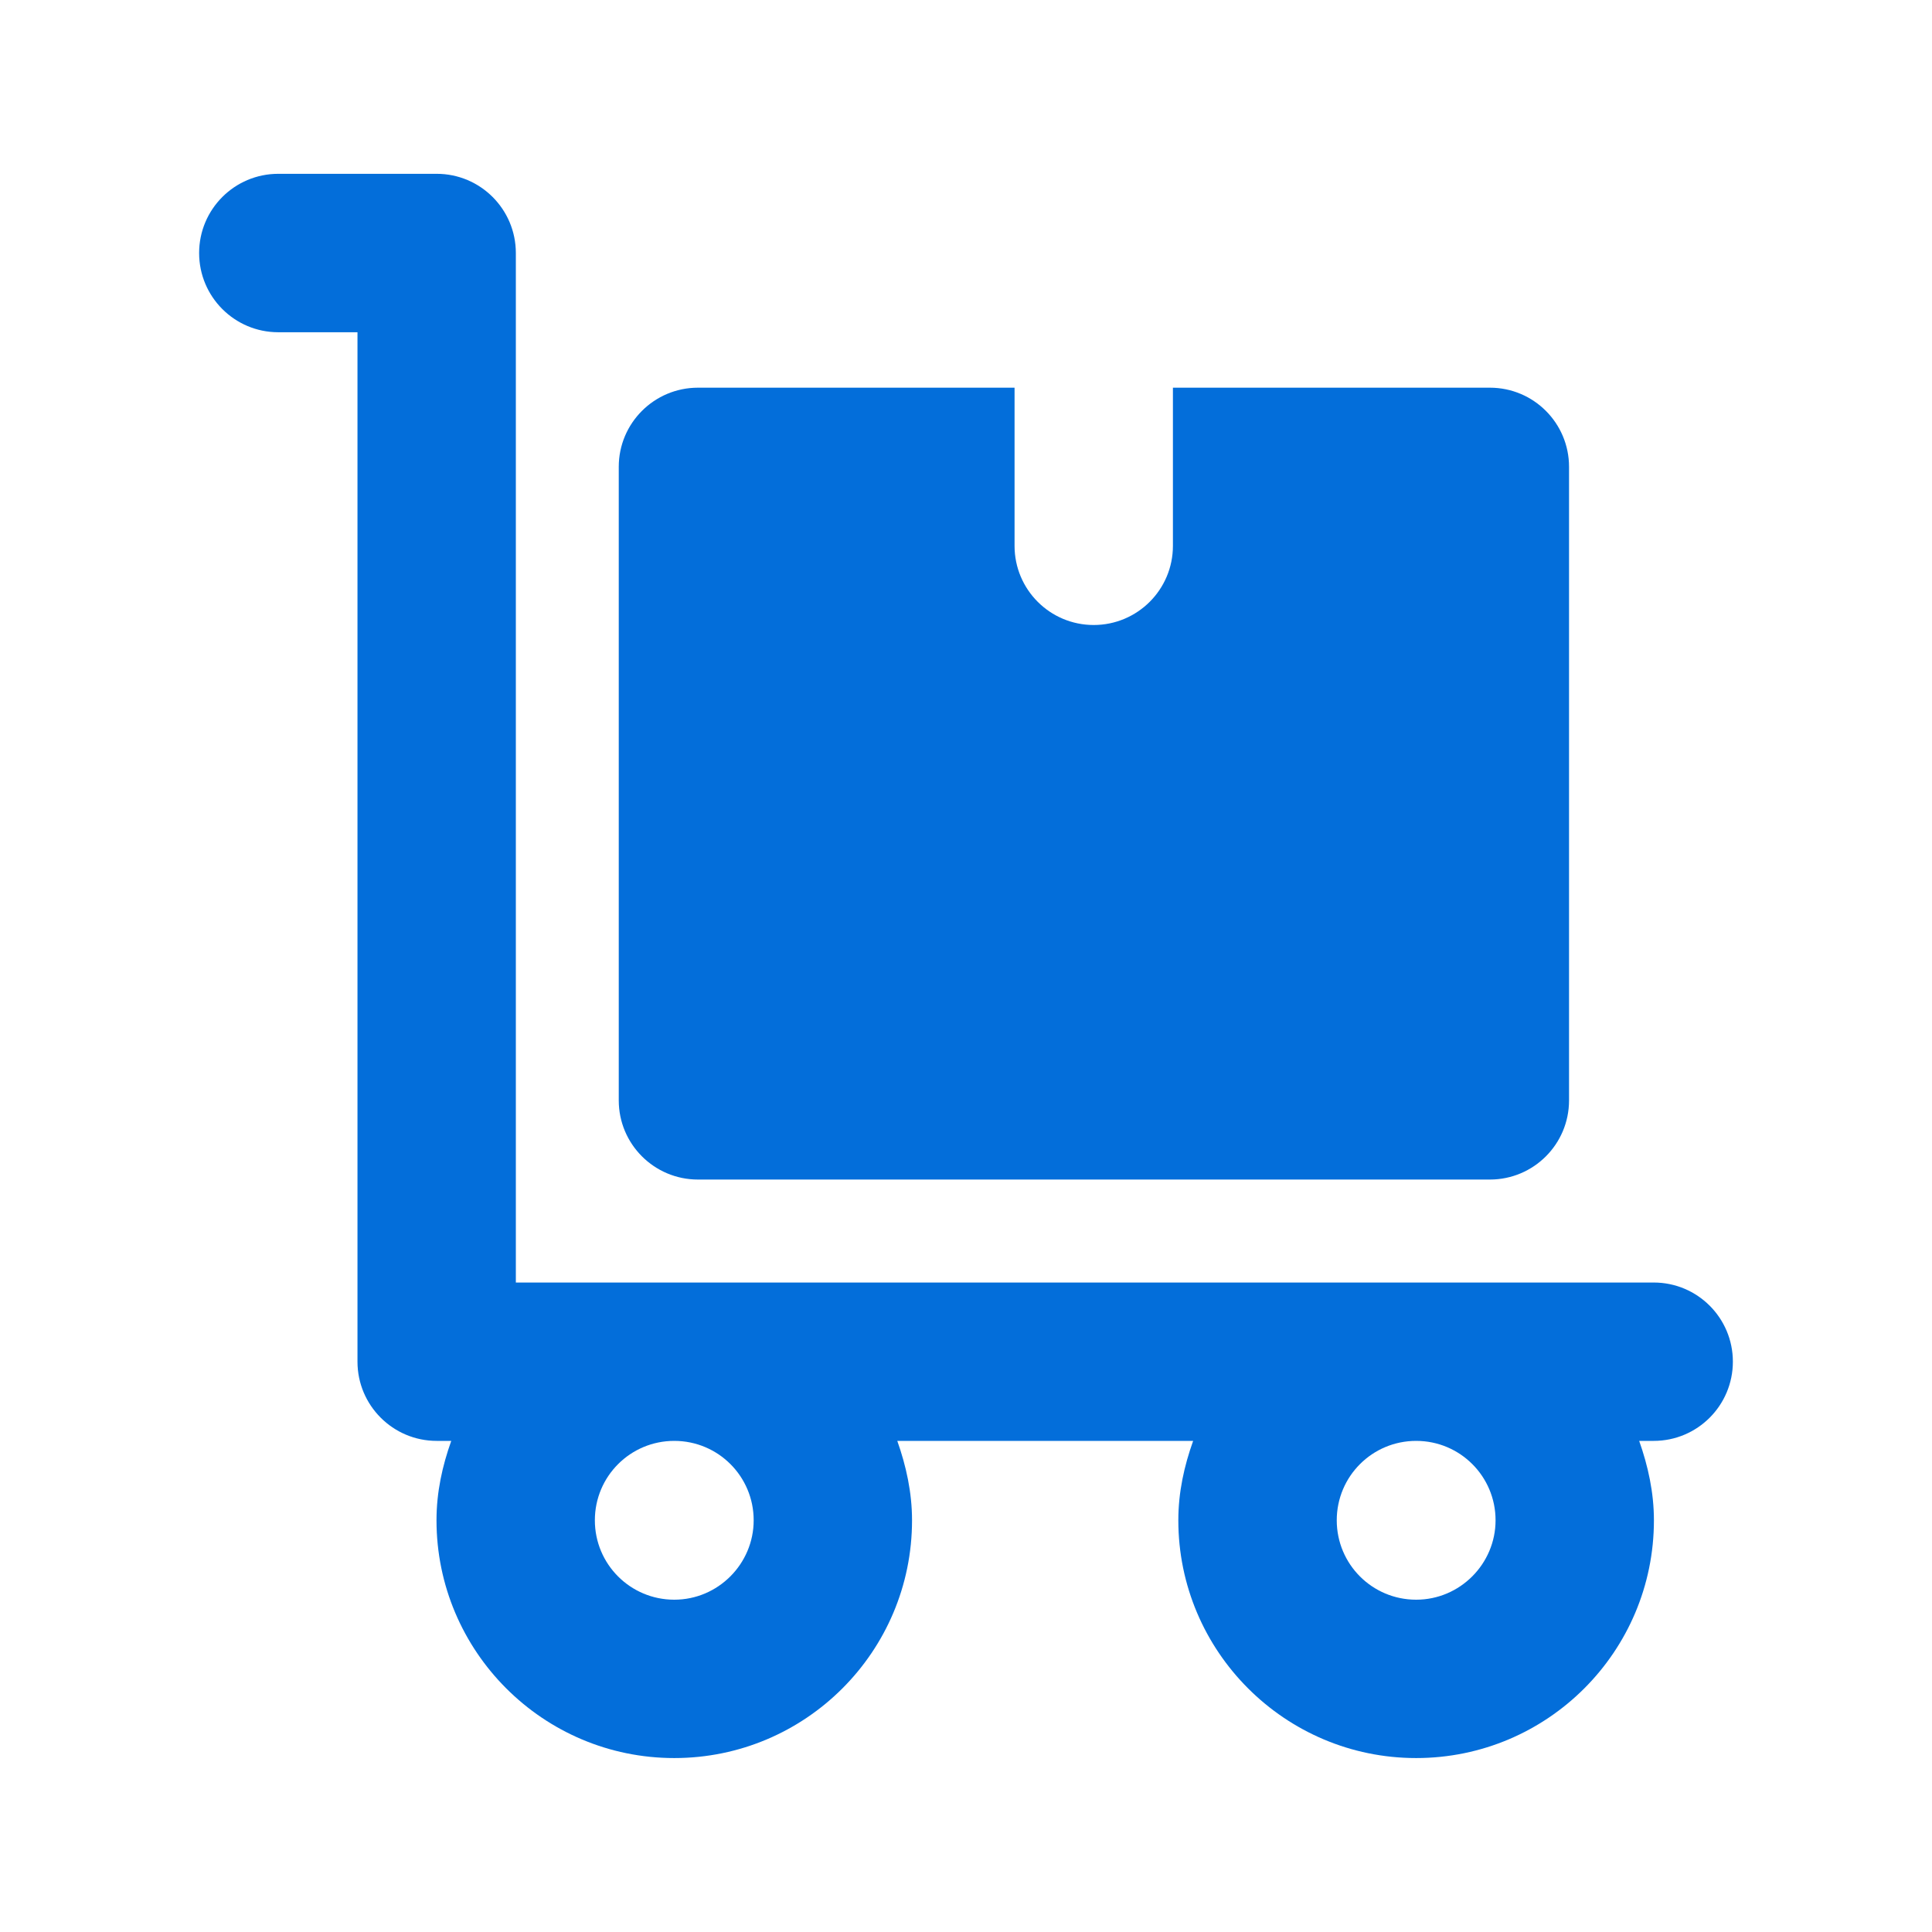 <svg width="30" height="30" viewBox="0 0 30 30" fill="none" xmlns="http://www.w3.org/2000/svg">
<path d="M3.092 3.929C3.092 4.608 3.642 5.159 4.321 5.159H5.551V21.144C5.551 21.823 6.102 22.374 6.781 22.374H7.007C6.869 22.761 6.778 23.168 6.778 23.607C6.778 25.64 8.43 27.299 10.47 27.299C12.509 27.299 14.162 25.646 14.162 23.607C14.162 23.174 14.07 22.761 13.933 22.374H18.527C18.389 22.761 18.297 23.168 18.297 23.607C18.297 25.64 19.95 27.299 21.99 27.299C24.029 27.299 25.682 25.646 25.682 23.607C25.682 23.174 25.59 22.761 25.453 22.374H25.679C26.358 22.374 26.908 21.823 26.908 21.144C26.908 20.465 26.358 19.915 25.679 19.915H8.01V3.929C8.01 3.25 7.46 2.699 6.781 2.699H4.321C3.642 2.699 3.092 3.25 3.092 3.929ZM21.99 22.374C22.672 22.374 23.223 22.925 23.223 23.607C23.223 24.282 22.672 24.84 21.99 24.84C21.308 24.84 20.757 24.289 20.757 23.607C20.757 22.925 21.308 22.374 21.99 22.374ZM10.47 22.374C11.152 22.374 11.703 22.925 11.703 23.607C11.703 24.282 11.152 24.84 10.47 24.84C9.788 24.84 9.237 24.289 9.237 23.607C9.237 22.925 9.788 22.374 10.47 22.374Z" fill="#036EDA"></path>
<path d="M9.608 7.249V17.087C9.608 17.766 10.159 18.316 10.838 18.316H23.135C23.814 18.316 24.364 17.766 24.364 17.087V7.249C24.364 6.57 23.814 6.02 23.135 6.02H18.213V8.476C18.213 9.155 17.662 9.705 16.983 9.705C16.304 9.705 15.754 9.155 15.754 8.476V6.02H10.838C10.159 6.02 9.608 6.57 9.608 7.249Z" fill="#036EDA"></path>
</svg>
